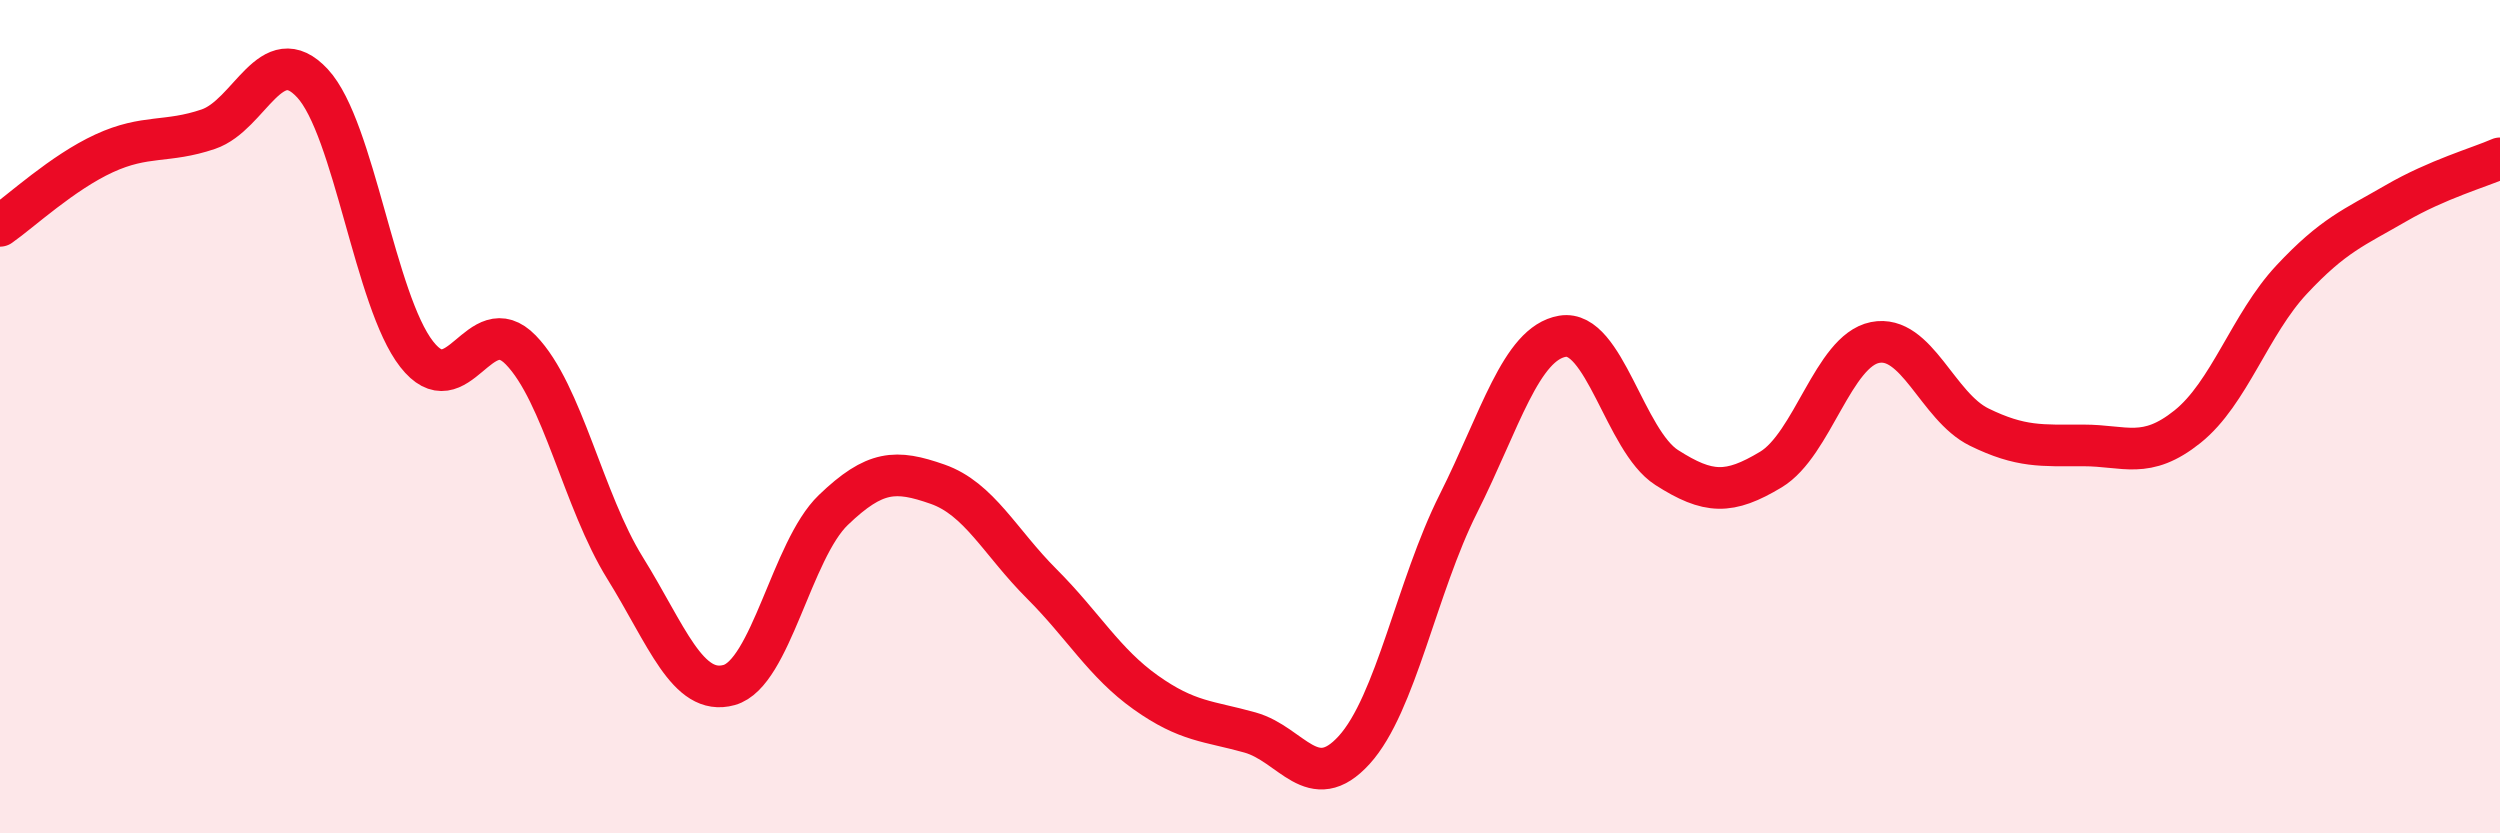 
    <svg width="60" height="20" viewBox="0 0 60 20" xmlns="http://www.w3.org/2000/svg">
      <path
        d="M 0,5.42 C 0.5,5.07 1.5,4.14 2.5,3.68 C 3.5,3.22 4,3.44 5,3.1 C 6,2.76 6.5,0.92 7.5,2 C 8.5,3.08 9,7.22 10,8.5 C 11,9.78 11.5,7.37 12.5,8.4 C 13.5,9.43 14,12.02 15,13.63 C 16,15.24 16.5,16.72 17.5,16.44 C 18.5,16.16 19,13.2 20,12.24 C 21,11.28 21.5,11.27 22.5,11.62 C 23.5,11.97 24,13.01 25,14.01 C 26,15.01 26.5,15.91 27.5,16.62 C 28.5,17.33 29,17.3 30,17.58 C 31,17.86 31.5,19.1 32.5,18 C 33.5,16.9 34,14.08 35,12.09 C 36,10.1 36.5,8.24 37.5,8.07 C 38.5,7.9 39,10.58 40,11.22 C 41,11.86 41.5,11.87 42.5,11.27 C 43.5,10.67 44,8.42 45,8.22 C 46,8.02 46.5,9.76 47.5,10.25 C 48.5,10.74 49,10.69 50,10.69 C 51,10.69 51.5,11.04 52.5,10.24 C 53.5,9.44 54,7.78 55,6.71 C 56,5.64 56.5,5.46 57.5,4.88 C 58.5,4.3 59.5,4.02 60,3.8L60 20L0 20Z"
        fill="#EB0A25"
        opacity="0.1"
        stroke-linecap="round"
        stroke-linejoin="round"
      />
      <path
        d="M 0,5.42 C 0.5,5.07 1.5,4.14 2.5,3.68 C 3.5,3.22 4,3.44 5,3.1 C 6,2.76 6.5,0.92 7.5,2 C 8.5,3.08 9,7.22 10,8.5 C 11,9.78 11.5,7.37 12.5,8.4 C 13.5,9.43 14,12.02 15,13.63 C 16,15.24 16.5,16.72 17.5,16.44 C 18.5,16.16 19,13.2 20,12.24 C 21,11.28 21.5,11.27 22.5,11.62 C 23.5,11.97 24,13.01 25,14.01 C 26,15.01 26.5,15.91 27.5,16.62 C 28.5,17.33 29,17.3 30,17.58 C 31,17.86 31.5,19.1 32.5,18 C 33.5,16.9 34,14.08 35,12.09 C 36,10.1 36.5,8.24 37.5,8.07 C 38.5,7.9 39,10.58 40,11.22 C 41,11.86 41.5,11.87 42.5,11.27 C 43.5,10.67 44,8.42 45,8.22 C 46,8.02 46.5,9.76 47.5,10.25 C 48.5,10.74 49,10.69 50,10.69 C 51,10.69 51.5,11.04 52.5,10.24 C 53.5,9.44 54,7.78 55,6.71 C 56,5.64 56.5,5.46 57.5,4.88 C 58.5,4.3 59.5,4.02 60,3.8"
        stroke="#EB0A25"
        stroke-width="1"
        fill="none"
        stroke-linecap="round"
        stroke-linejoin="round"
      />
    </svg>
  